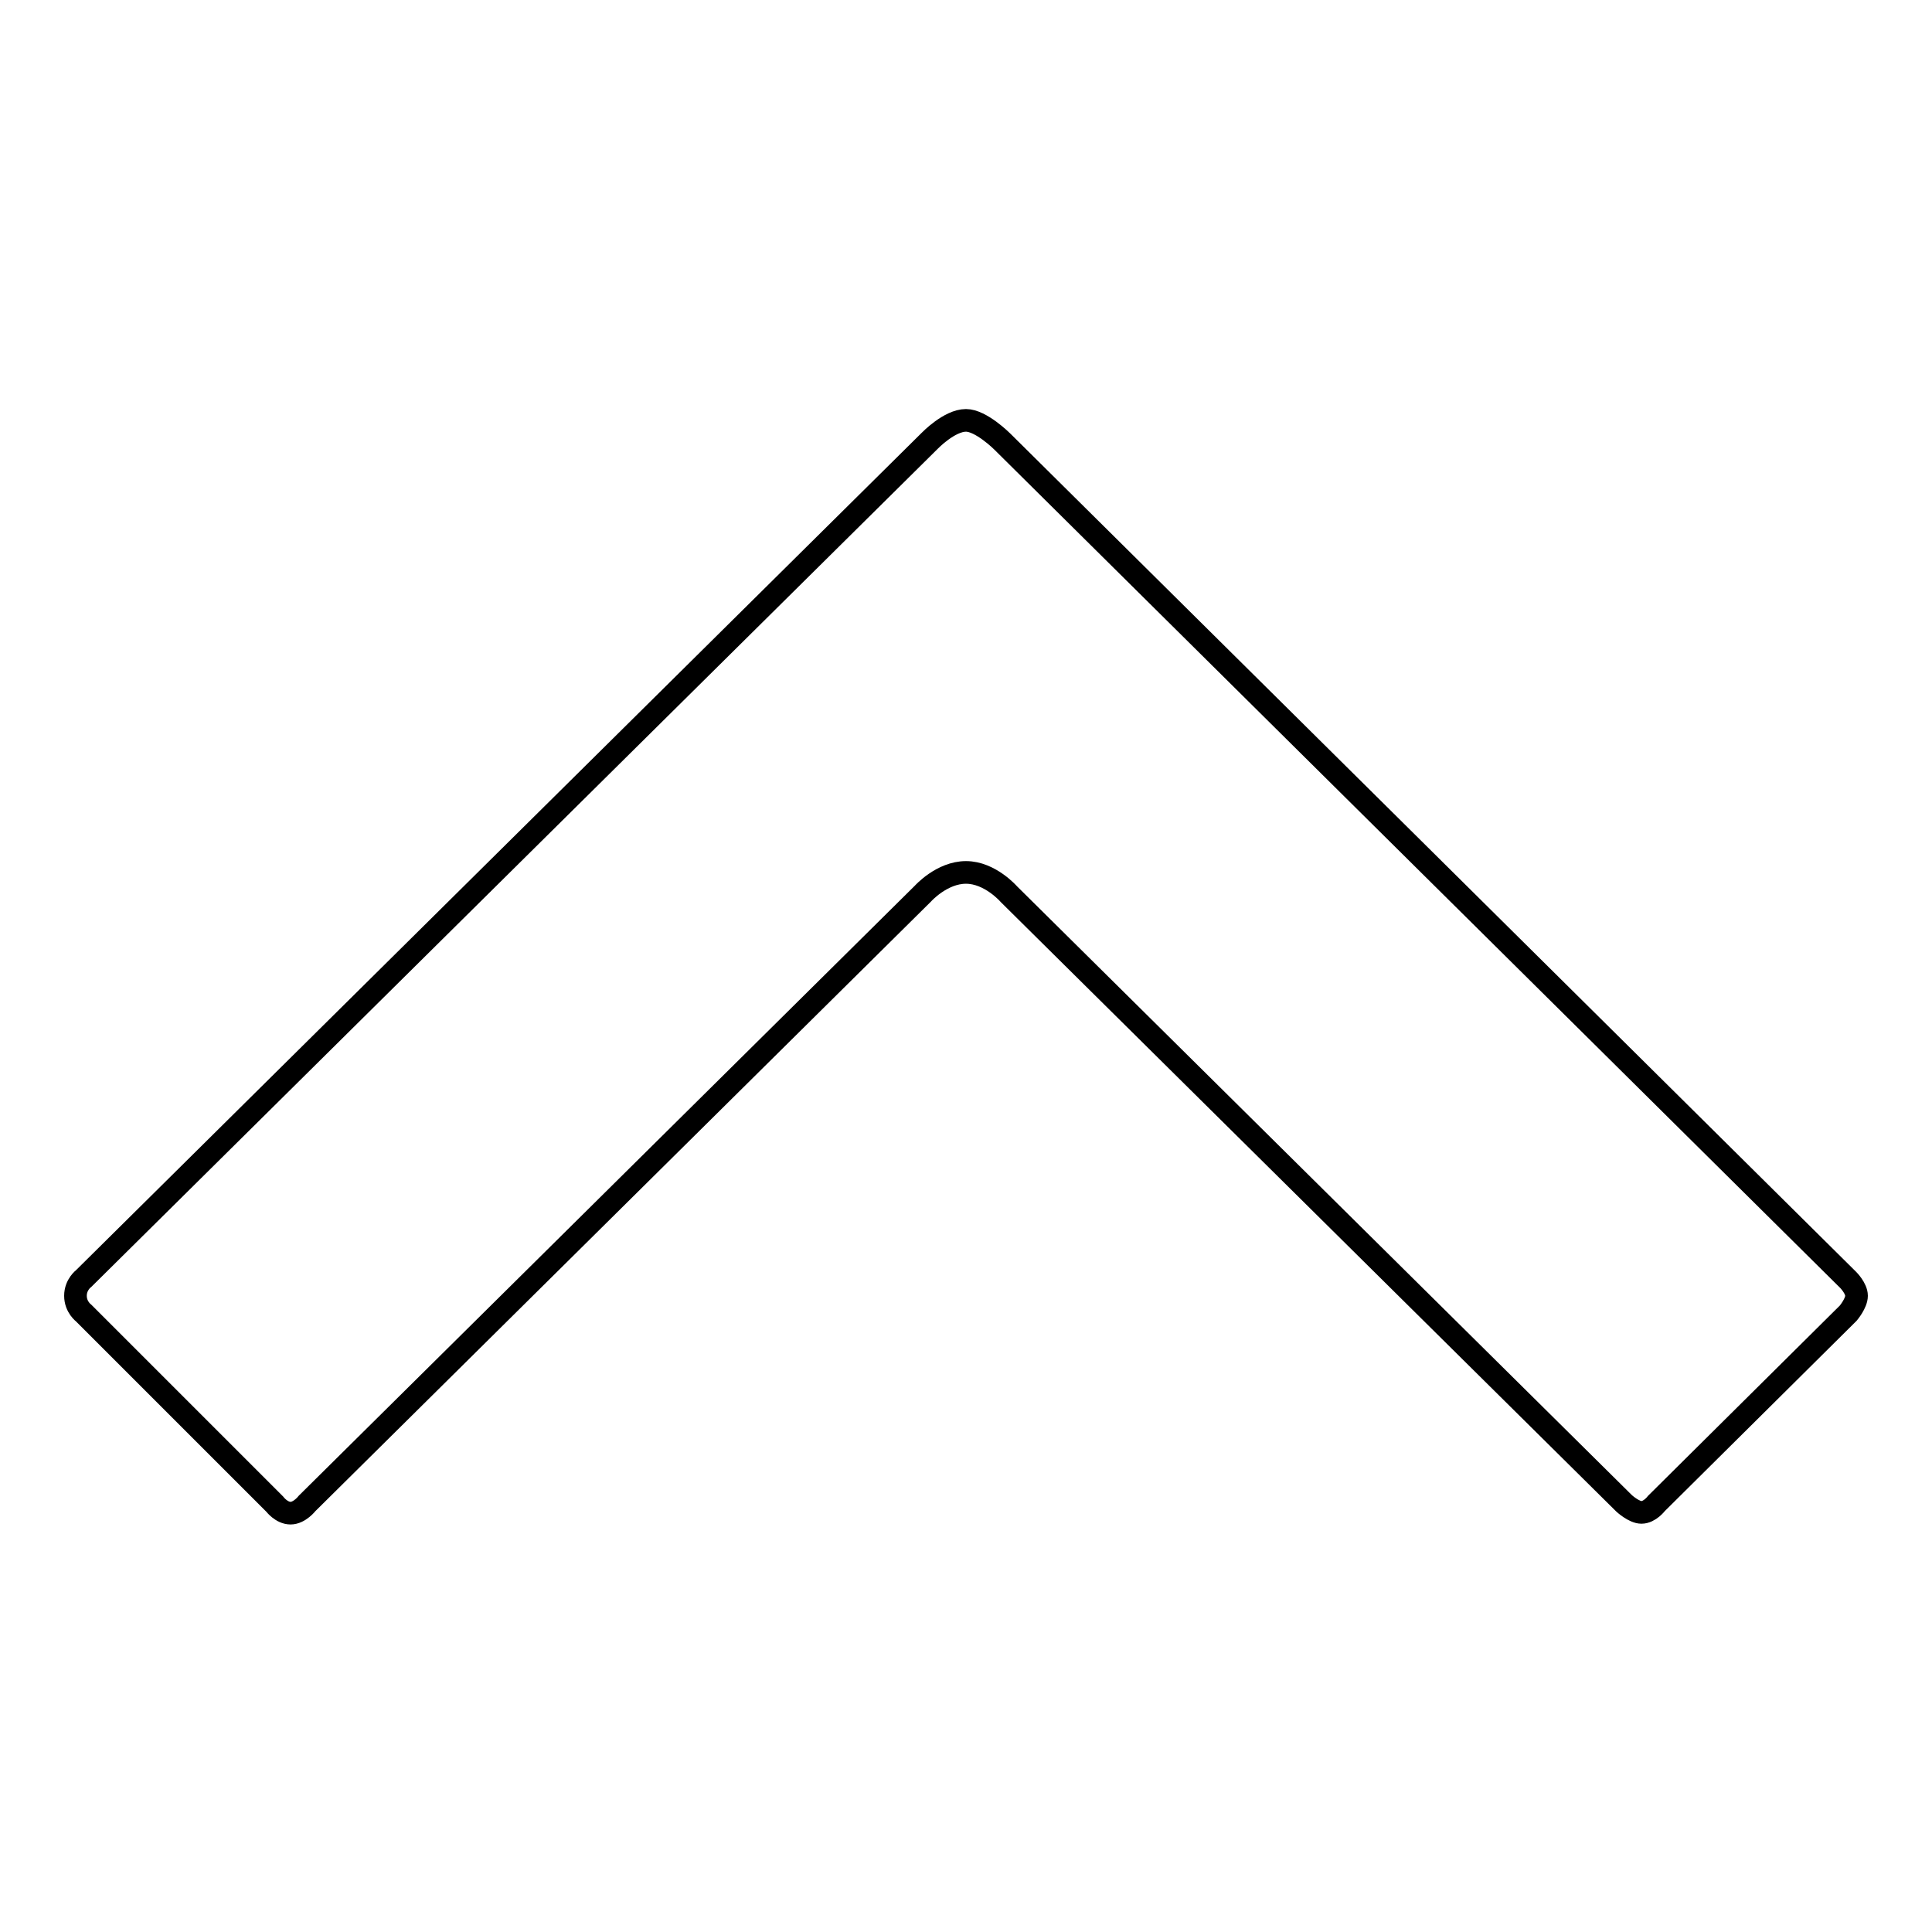 <?xml version="1.0" encoding="utf-8"?>
<!-- Svg Vector Icons : http://www.onlinewebfonts.com/icon -->
<!DOCTYPE svg PUBLIC "-//W3C//DTD SVG 1.1//EN" "http://www.w3.org/Graphics/SVG/1.1/DTD/svg11.dtd">
<svg version="1.1" xmlns="http://www.w3.org/2000/svg" xmlns:xlink="http://www.w3.org/1999/xlink" x="0px" y="0px" viewBox="0 0 256 256" enable-background="new 0 0 256 256" xml:space="preserve">
<g><g><path stroke-width="3" fill-opacity="0" stroke="#000000"  d="M10,171.7c0-1.5,1.1-2.3,1.1-2.3l112.1-111c0,0,2.6-2.7,4.8-2.7c2,0,4.8,2.8,4.8,2.8l112.1,111.1c0,0,1.1,1.1,1.1,2.1c0,1-1.1,2.3-1.1,2.3l-25.4,25.2c0,0-0.9,1.2-2,1.2c-1,0-2.3-1.2-2.3-1.2l-81.5-80.7c0,0-2.5-2.9-5.7-2.9c-3.2,0-5.7,2.8-5.7,2.8l-81.6,80.8c0,0-1,1.3-2.2,1.3c-1.2,0-2.1-1.2-2.1-1.2L11.1,174C11.1,174,10,173.2,10,171.7"/></g></g>
</svg>